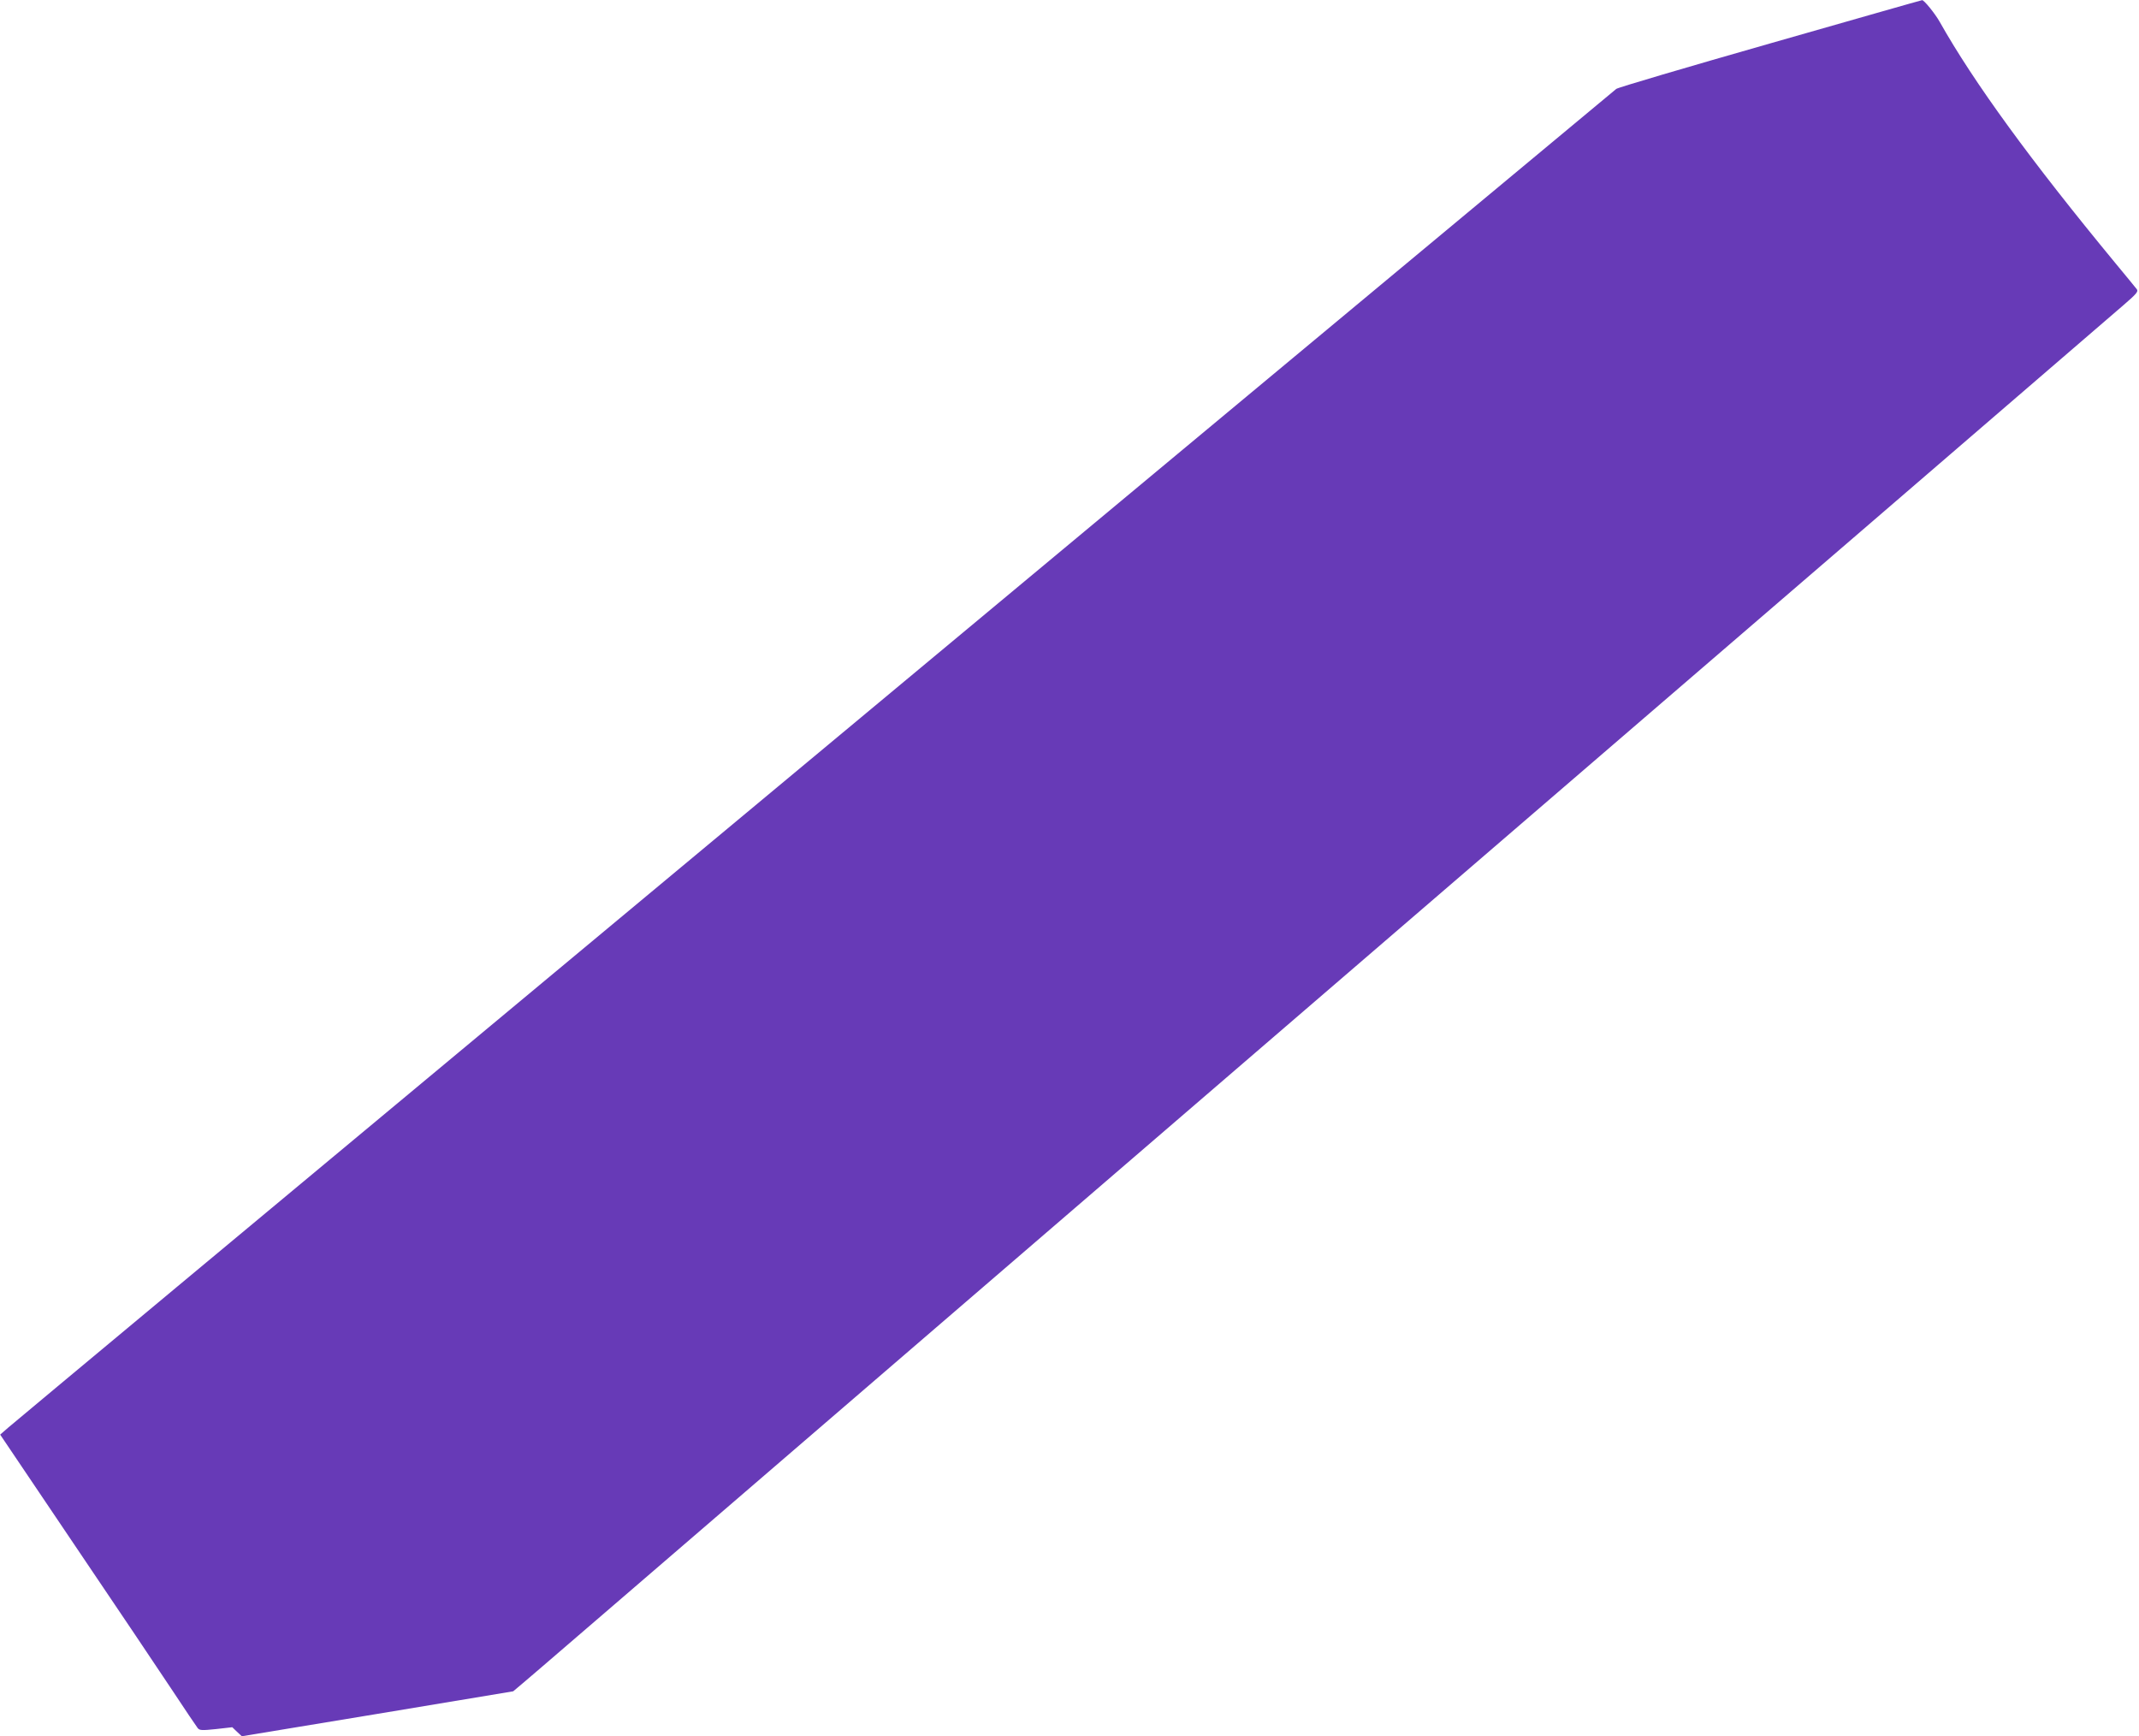 <?xml version="1.0" standalone="no"?>
<!DOCTYPE svg PUBLIC "-//W3C//DTD SVG 20010904//EN"
 "http://www.w3.org/TR/2001/REC-SVG-20010904/DTD/svg10.dtd">
<svg version="1.0" xmlns="http://www.w3.org/2000/svg"
 width="1280pt" height="1039pt" viewBox="0 0 1280 1039"
 preserveAspectRatio="xMidYMid meet">
<g transform="translate(0,1039) scale(0.1,-0.1)"
fill="#673ab7" stroke="none">
<path d="M10592 10130 c-497 -142 -911 -264 -920 -272 -24 -19 -4103 -3414
-8611 -7167 -531 -442 -987 -823 -1013 -845 l-47 -41 447 -663 c246 -364 509
-755 585 -870 75 -114 143 -214 150 -223 11 -14 24 -15 110 -6 l97 11 28 -27
29 -27 812 134 812 135 57 48 c62 52 101 86 3942 3393 1427 1229 3259 2806
4070 3504 811 699 1516 1306 1567 1350 78 67 90 82 80 95 -7 9 -64 79 -128
156 -506 613 -847 1081 -1052 1445 -27 48 -94 131 -105 129 -4 0 -413 -117
-910 -259z"/>
</g>
</svg>

